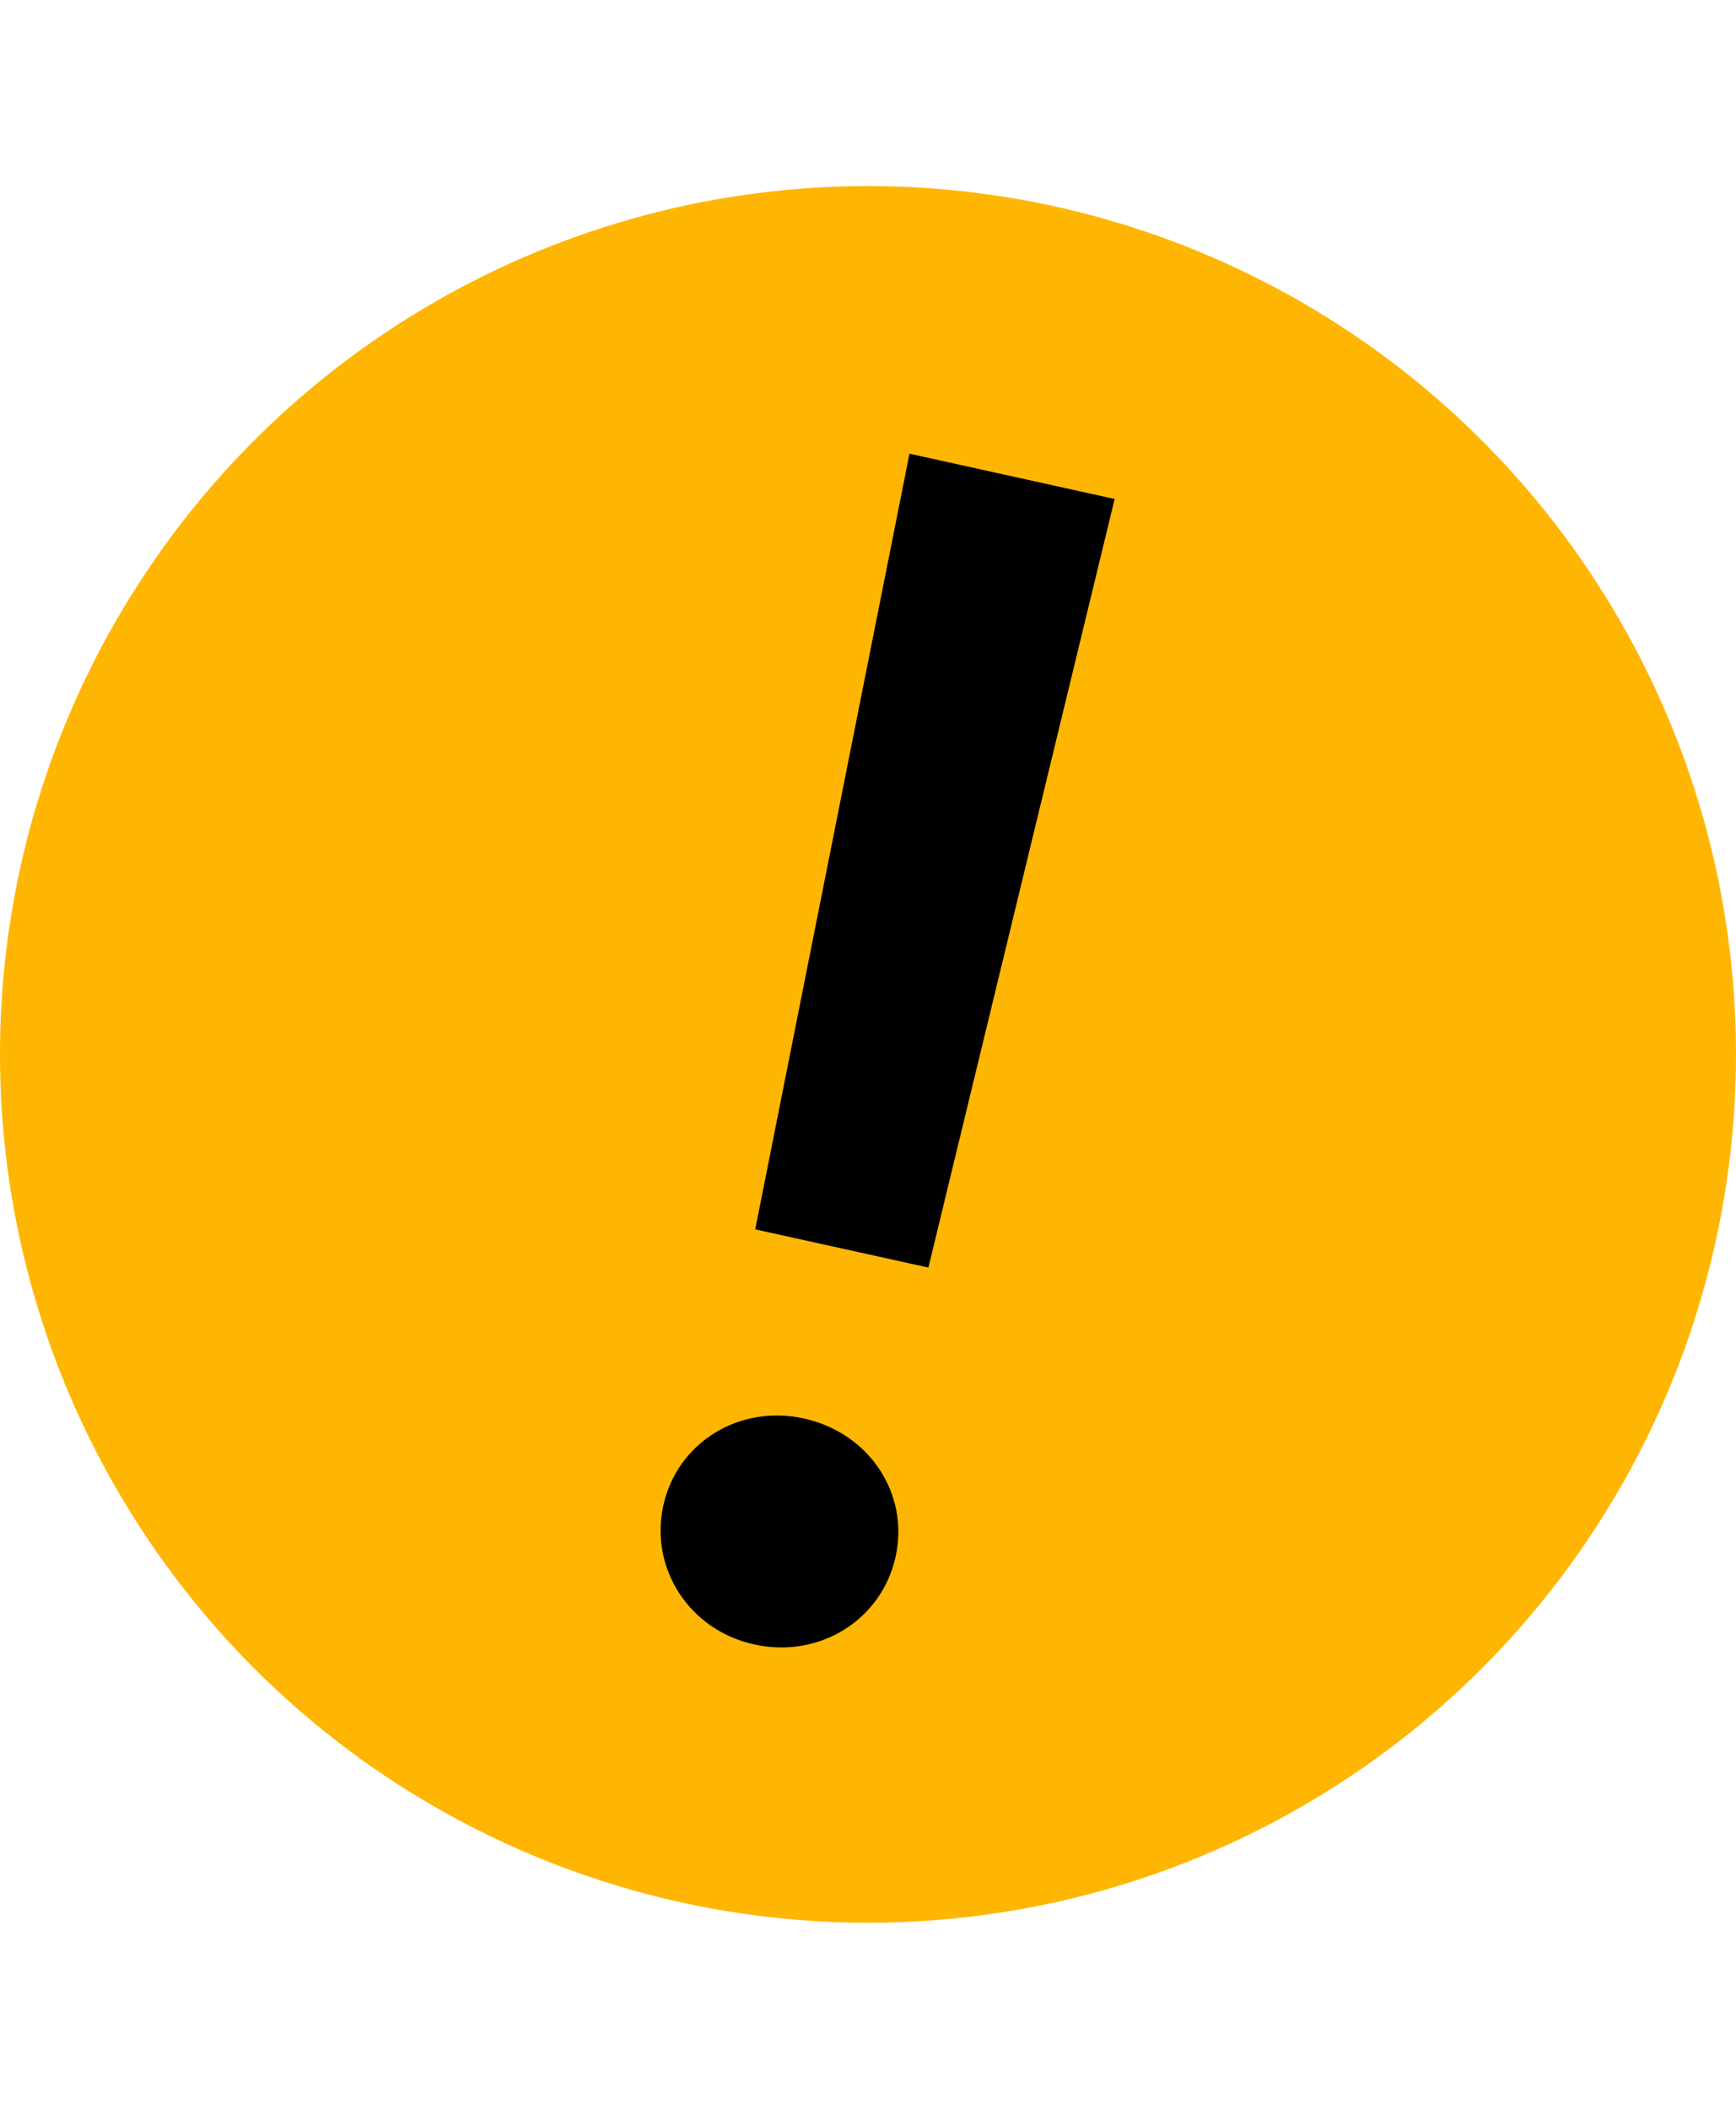 <?xml version="1.0" encoding="UTF-8"?> <svg xmlns="http://www.w3.org/2000/svg" width="28" height="34" viewBox="0 0 28 34" fill="none"><circle cx="14" cy="17" r="14" fill="#FFB602"></circle><path d="M14.669 7.315L17.978 8.045L14.974 20.437L12.181 19.821L14.669 7.315ZM12.163 26.513C11.12 26.283 10.475 25.29 10.699 24.273C10.923 23.256 11.924 22.64 12.966 22.87C14.022 23.103 14.67 24.083 14.445 25.1C14.221 26.117 13.218 26.746 12.163 26.513Z" fill="black"></path></svg> 
